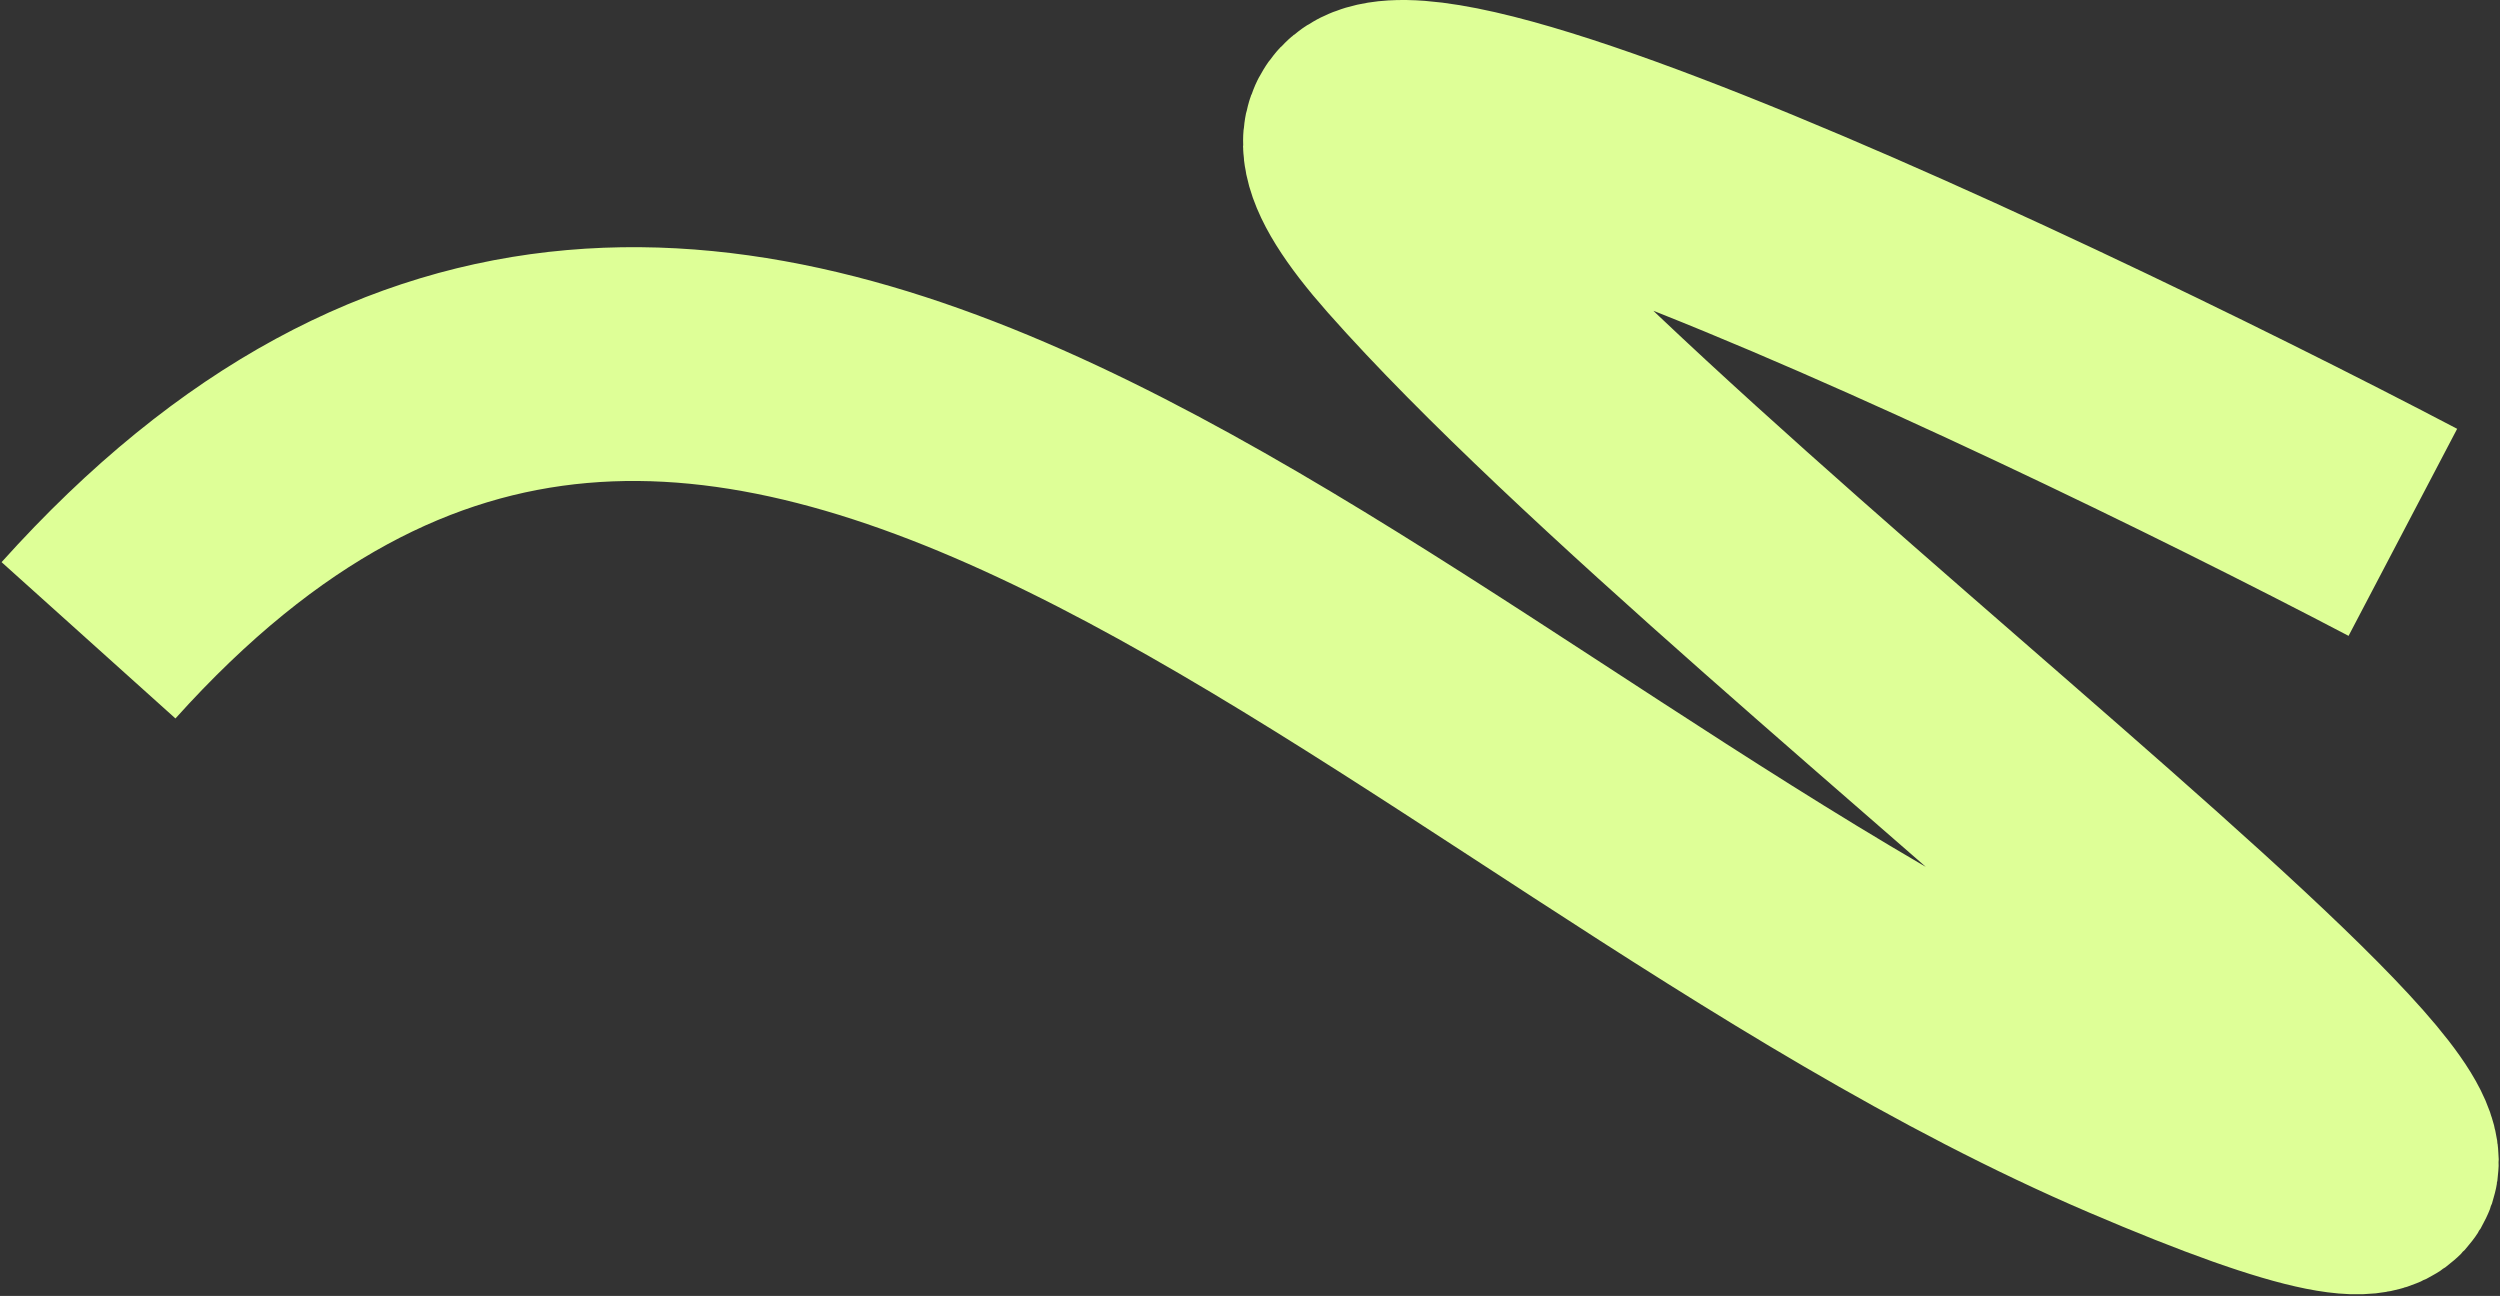 <?xml version="1.0" encoding="UTF-8"?> <svg xmlns="http://www.w3.org/2000/svg" width="1497" height="776" viewBox="0 0 1497 776" fill="none"><rect x="0" y="0" width="1497" height="776" fill="#333333" stroke="none"/> <path d="M1438.83 318.762C1208.97 198.207 676.583 -52.486 847.583 140.847C1061.33 382.514 1716.75 849.181 1278.42 661.681C840.083 474.181 438.833 -45.752 53 383.414" stroke="#DEFF97" stroke-width="140" stroke-linejoin="round"></path> </svg> 